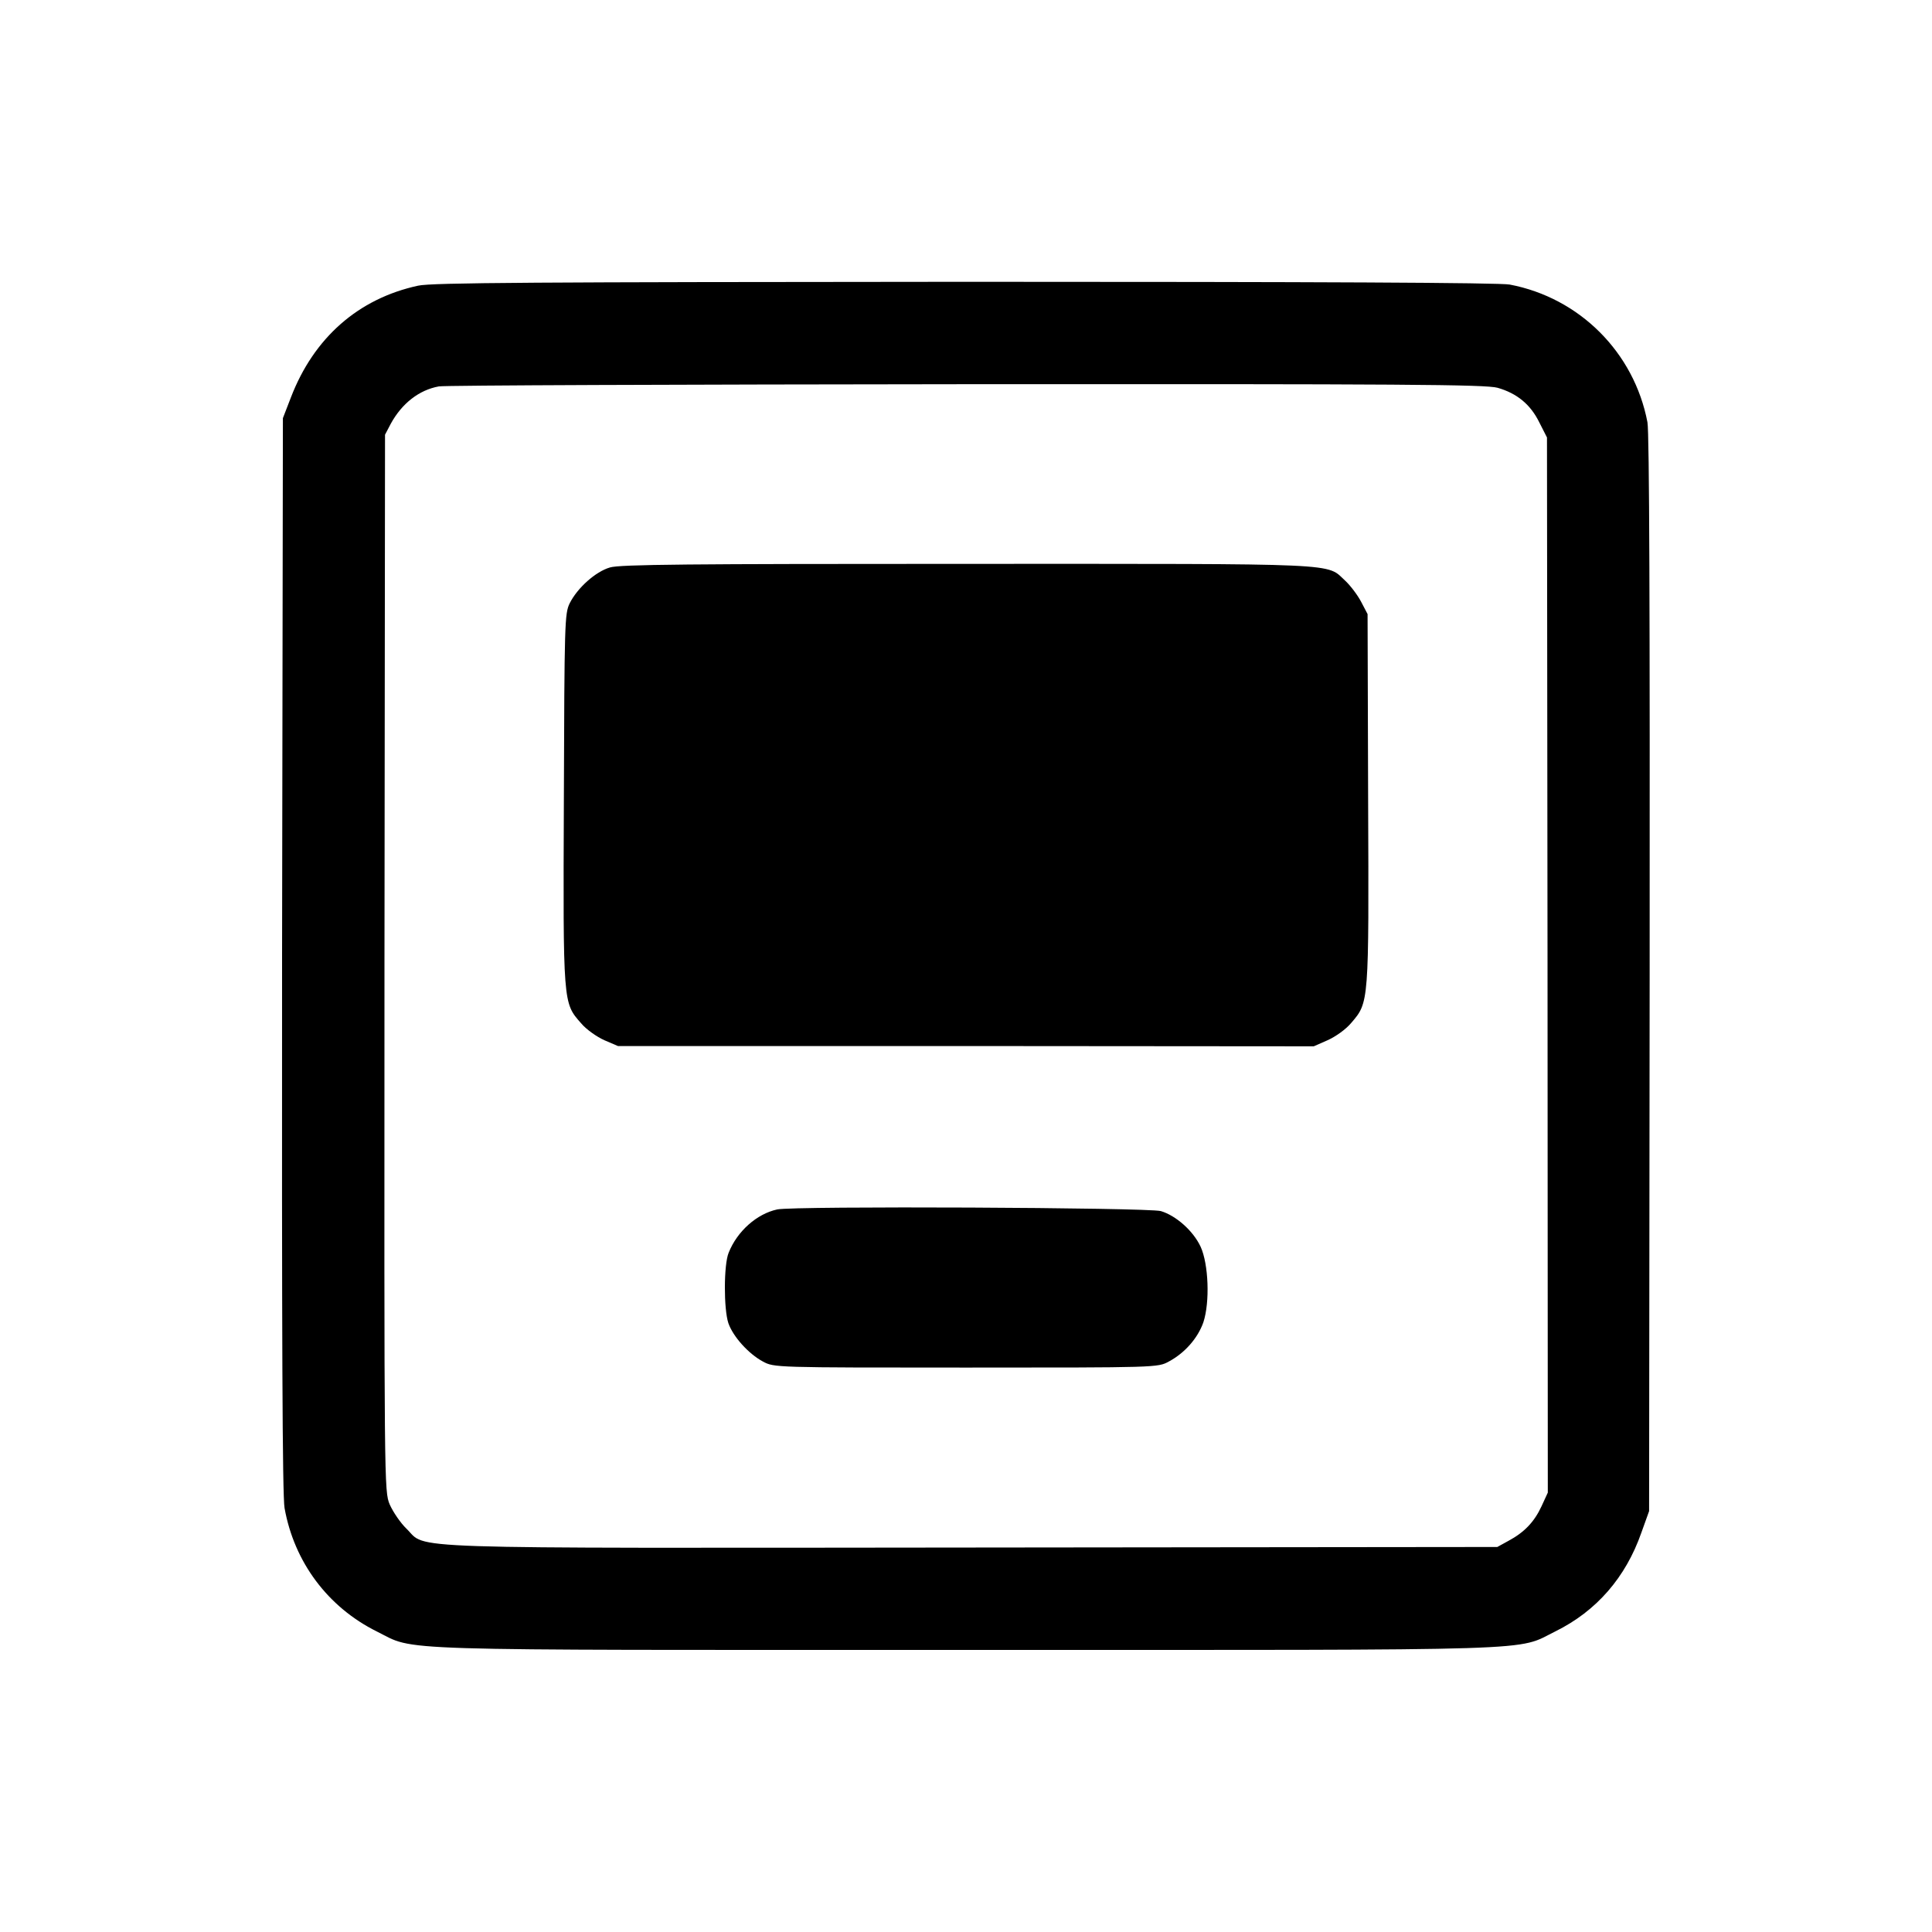 <?xml version="1.0" standalone="no"?>
<!DOCTYPE svg PUBLIC "-//W3C//DTD SVG 20010904//EN"
 "http://www.w3.org/TR/2001/REC-SVG-20010904/DTD/svg10.dtd">
<svg version="1.0" xmlns="http://www.w3.org/2000/svg"
 width="700pt" height="700pt" viewBox="0 0 700 700"
 preserveAspectRatio="xMidYMid meet">
<g transform="translate(0,700) scale(0.1,-0.1)"
fill="#000000" stroke="none">
<path d="M1515 5965 c-217 -47 -378 -189 -461 -405 l-29 -75 -3 -1944 c-1
-1374 1 -1962 9 -2005 35 -196 157 -359 334 -447 145 -72 2 -67 2135 -67 2136
0 1989 -5 2137 68 147 73 253 194 310 357 l28 78 2 1945 c1 1307 -1 1963 -8
2000 -48 253 -246 451 -499 499 -37 7 -695 10 -1975 10 -1548 -1 -1932 -3
-1980 -14z m3911 -370 c70 -20 119 -60 151 -125 l28 -55 2 -1912 1 -1911 -23
-50 c-26 -56 -62 -94 -120 -125 l-40 -22 -1900 -2 c-2123 -2 -1975 -7 -2052
68 -22 21 -49 61 -61 88 -20 49 -20 54 -19 1963 l2 1913 21 40 c40 73 102 122
174 135 19 4 879 7 1910 8 1583 1 1883 -1 1926 -13z"/>
<path d="M2210 4944 c-52 -15 -118 -74 -146 -130 -18 -37 -19 -70 -21 -709 -3
-745 -3 -738 62 -812 19 -23 58 -50 85 -62 l49 -21 1260 0 1261 -1 50 22 c29
13 66 39 86 63 64 75 64 68 61 811 l-2 670 -23 44 c-13 25 -39 59 -57 76 -72
66 10 62 -1370 62 -1012 0 -1259 -2 -1295 -13z"/>
<path d="M2816 2618 c-74 -16 -145 -79 -176 -157 -18 -44 -18 -204 -1 -255 17
-49 73 -111 125 -139 41 -22 41 -22 736 -22 693 0 695 0 735 22 58 31 105 85
125 142 24 73 19 211 -10 274 -27 58 -90 113 -144 129 -47 13 -1329 19 -1390
6z"/>
</g>
</svg>
